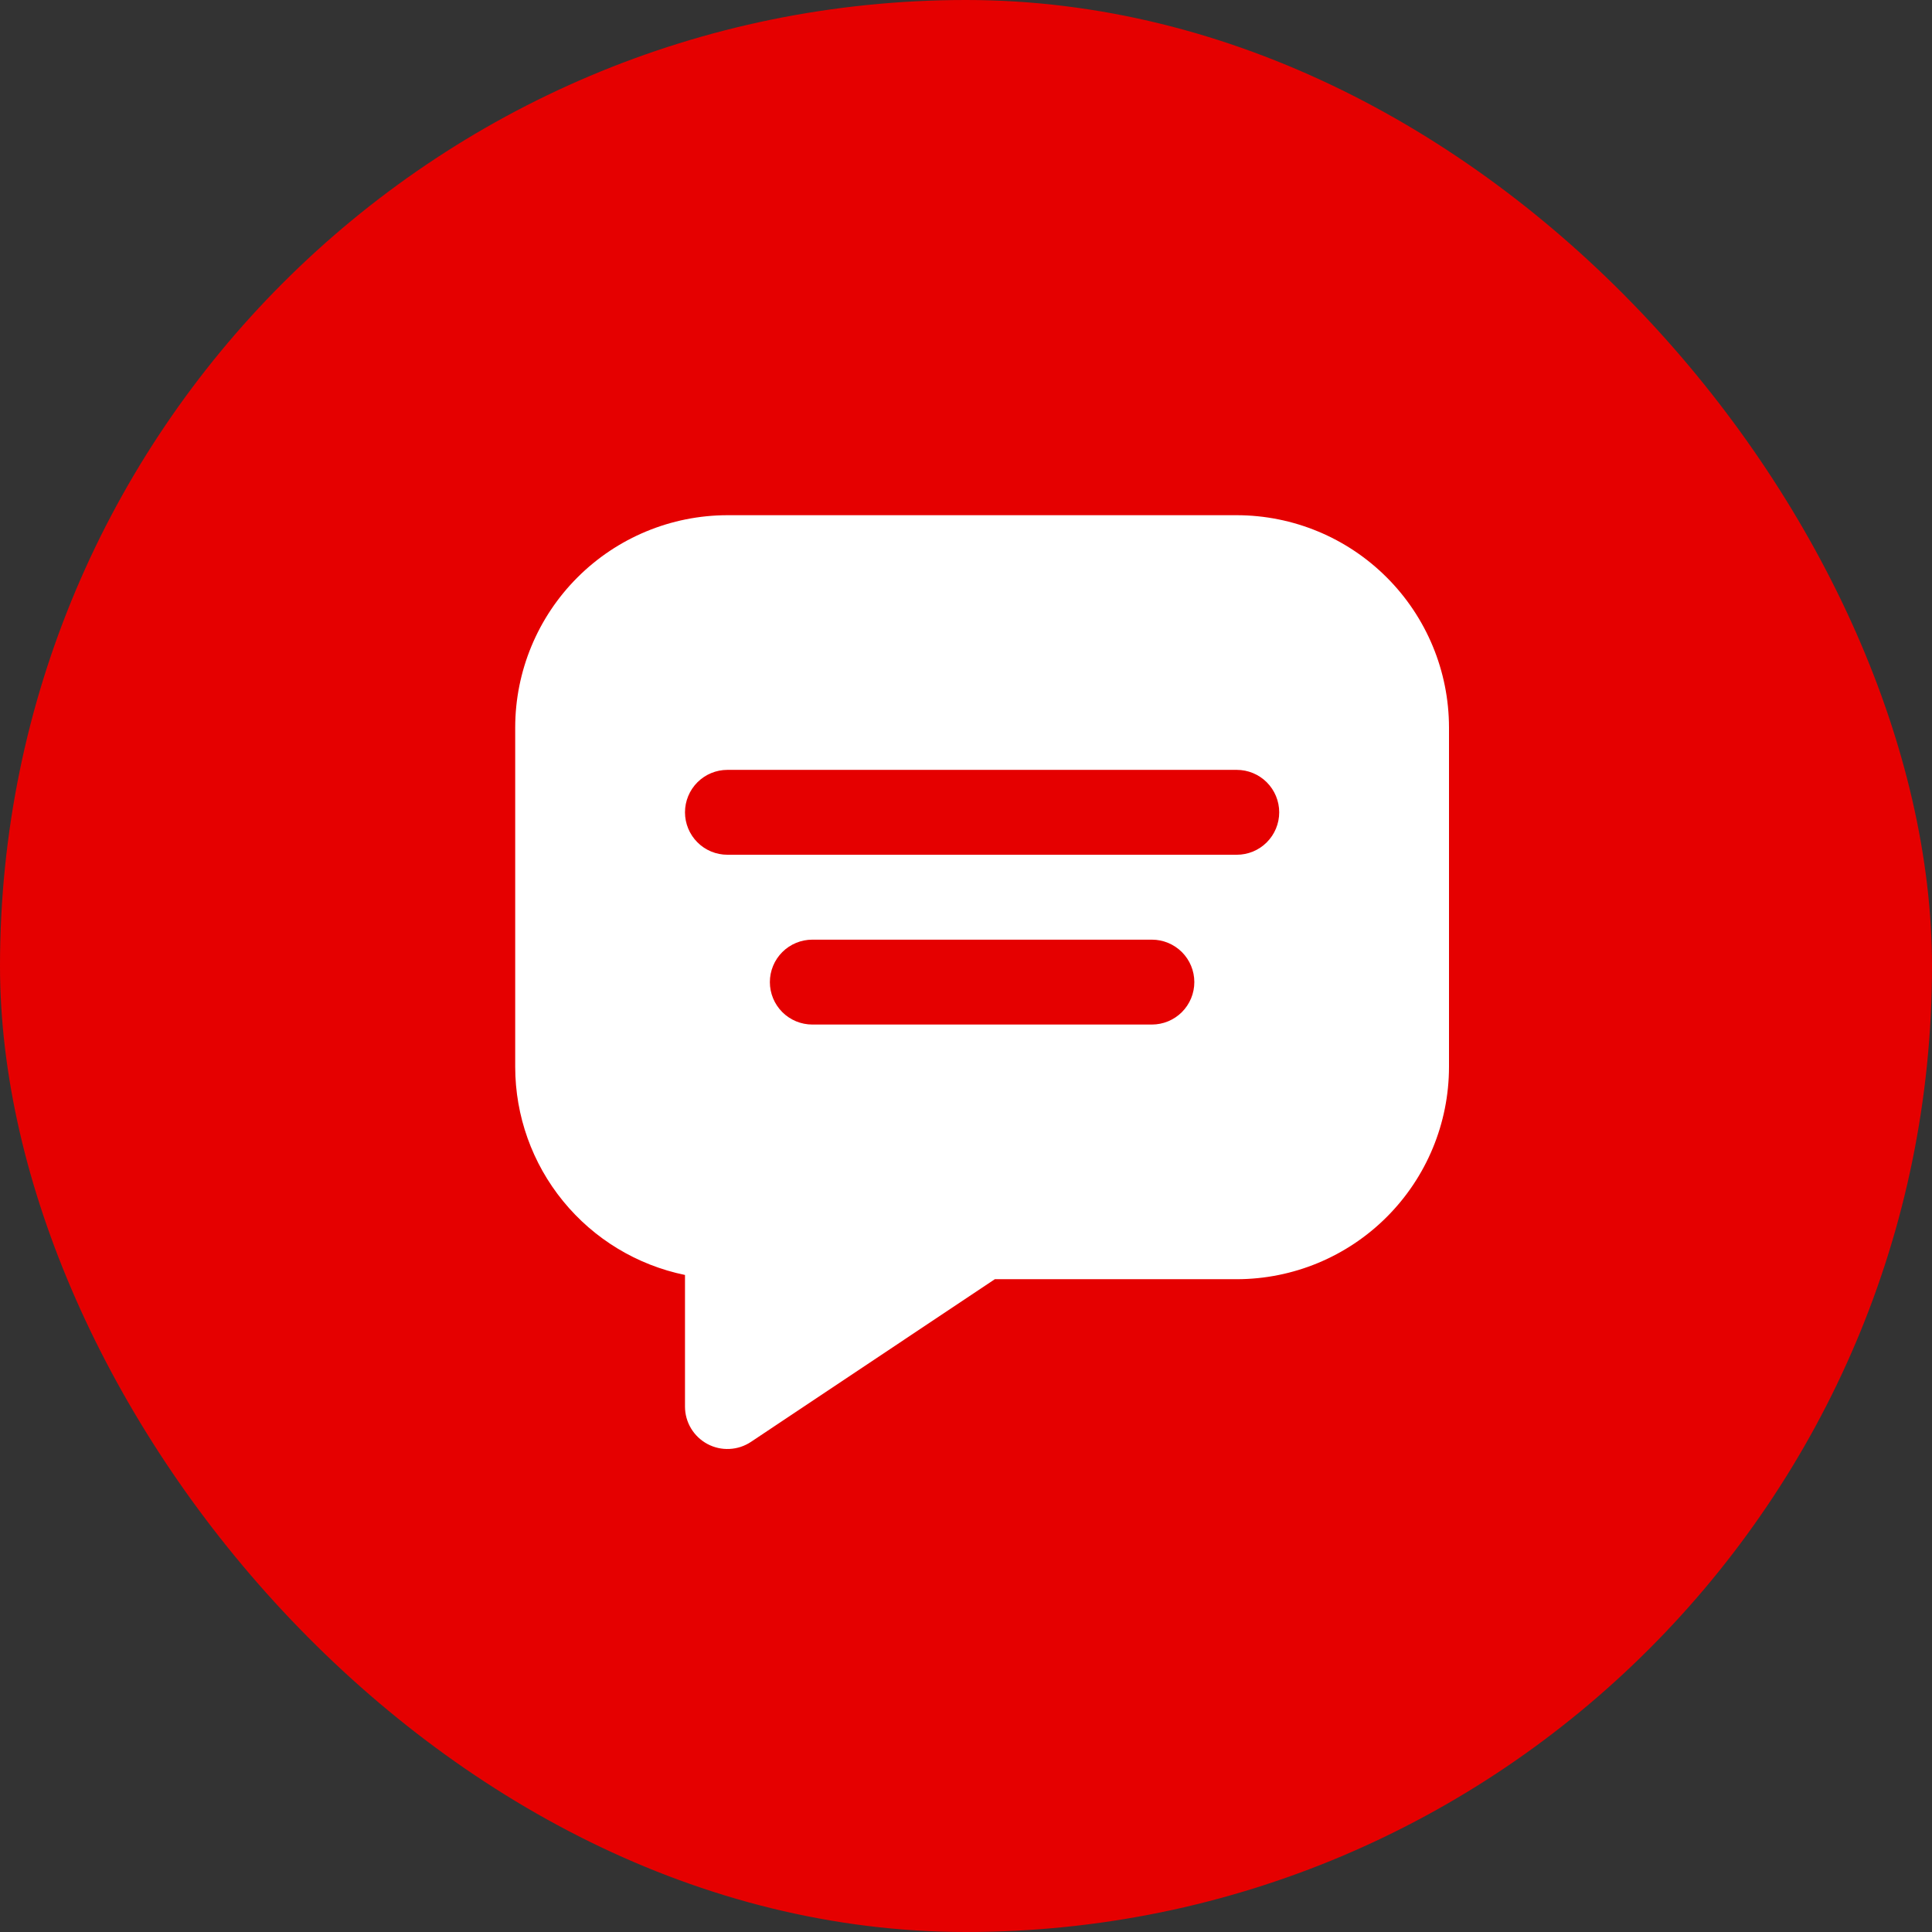 <svg width="60" height="60" viewBox="0 0 60 60" fill="none" xmlns="http://www.w3.org/2000/svg">
<rect x="0" y="0" width="60" height="60" fill="#333333" stroke="none"/>
<rect width="60" height="60" rx="30" fill="#E50000"/>
<path d="M38.409 16H22.591C20.843 16.002 19.168 16.697 17.933 17.933C16.697 19.168 16.002 20.843 16 22.591V33.136C16.002 34.655 16.527 36.127 17.488 37.303C18.448 38.48 19.785 39.289 21.273 39.595V43.682C21.273 43.92 21.337 44.154 21.46 44.359C21.583 44.564 21.759 44.731 21.969 44.844C22.18 44.957 22.416 45.01 22.655 44.998C22.893 44.987 23.124 44.911 23.323 44.778L30.895 39.727H38.409C40.157 39.725 41.832 39.03 43.067 37.794C44.303 36.559 44.998 34.884 45 33.136V22.591C44.998 20.843 44.303 19.168 43.067 17.933C41.832 16.697 40.157 16.002 38.409 16ZM35.773 31.818H25.227C24.878 31.818 24.542 31.679 24.295 31.432C24.048 31.185 23.909 30.849 23.909 30.5C23.909 30.15 24.048 29.815 24.295 29.568C24.542 29.321 24.878 29.182 25.227 29.182H35.773C36.122 29.182 36.458 29.321 36.705 29.568C36.952 29.815 37.091 30.15 37.091 30.5C37.091 30.849 36.952 31.185 36.705 31.432C36.458 31.679 36.122 31.818 35.773 31.818ZM38.409 26.545H22.591C22.241 26.545 21.906 26.407 21.659 26.159C21.412 25.912 21.273 25.577 21.273 25.227C21.273 24.878 21.412 24.542 21.659 24.295C21.906 24.048 22.241 23.909 22.591 23.909H38.409C38.759 23.909 39.094 24.048 39.341 24.295C39.588 24.542 39.727 24.878 39.727 25.227C39.727 25.577 39.588 25.912 39.341 26.159C39.094 26.407 38.759 26.545 38.409 26.545Z" fill="white"/>
</svg>

